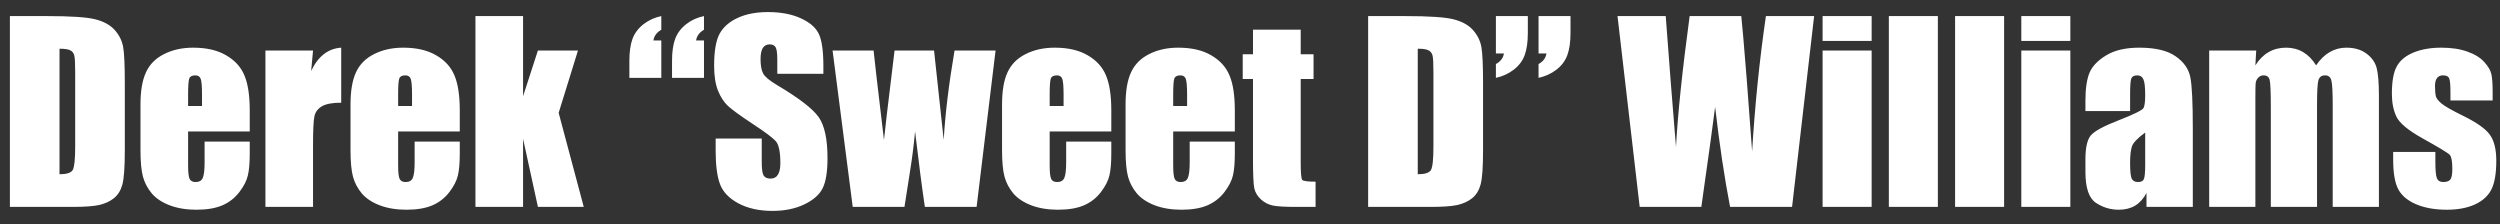 <?xml version="1.0" encoding="UTF-8"?> <svg xmlns="http://www.w3.org/2000/svg" width="145" height="13" viewBox="0 0 145 13" fill="none"><rect x="0" y="0" width="145" height="13" fill="#333333" stroke="none"/><path d="M0.574 0.933H2.728C4.118 0.933 5.056 0.996 5.544 1.124C6.036 1.252 6.41 1.461 6.665 1.753C6.92 2.045 7.08 2.37 7.144 2.73C7.207 3.086 7.239 3.788 7.239 4.836V8.712C7.239 9.705 7.191 10.371 7.096 10.708C7.005 11.041 6.843 11.303 6.61 11.494C6.378 11.681 6.091 11.813 5.749 11.891C5.407 11.963 4.892 12 4.204 12H0.574V0.933ZM3.452 2.826V10.106C3.867 10.106 4.122 10.024 4.218 9.86C4.313 9.692 4.361 9.238 4.361 8.5V4.2C4.361 3.699 4.345 3.378 4.313 3.236C4.282 3.095 4.209 2.993 4.095 2.929C3.981 2.86 3.767 2.826 3.452 2.826ZM14.485 7.625H10.91V9.587C10.91 9.997 10.94 10.261 10.999 10.38C11.058 10.498 11.172 10.558 11.341 10.558C11.55 10.558 11.69 10.48 11.758 10.325C11.831 10.166 11.867 9.86 11.867 9.409V8.213H14.485V8.883C14.485 9.443 14.449 9.874 14.376 10.175C14.308 10.476 14.144 10.797 13.884 11.139C13.624 11.48 13.294 11.738 12.893 11.911C12.496 12.08 11.997 12.164 11.396 12.164C10.812 12.164 10.297 12.08 9.851 11.911C9.404 11.742 9.055 11.512 8.805 11.221C8.559 10.925 8.388 10.601 8.292 10.25C8.196 9.895 8.148 9.38 8.148 8.705V6.06C8.148 5.267 8.256 4.642 8.47 4.187C8.684 3.726 9.035 3.375 9.522 3.134C10.01 2.888 10.571 2.765 11.204 2.765C11.979 2.765 12.617 2.913 13.118 3.209C13.624 3.501 13.977 3.89 14.178 4.378C14.383 4.861 14.485 5.542 14.485 6.422V7.625ZM11.717 6.148V5.485C11.717 5.016 11.692 4.713 11.642 4.576C11.591 4.439 11.489 4.371 11.334 4.371C11.143 4.371 11.024 4.43 10.979 4.549C10.933 4.663 10.91 4.975 10.91 5.485V6.148H11.717ZM18.156 2.929L18.047 4.118C18.448 3.266 19.029 2.815 19.79 2.765V5.957C19.284 5.957 18.913 6.025 18.676 6.162C18.439 6.299 18.293 6.49 18.238 6.736C18.184 6.978 18.156 7.538 18.156 8.418V12H15.395V2.929H18.156ZM26.667 7.625H23.092V9.587C23.092 9.997 23.121 10.261 23.181 10.38C23.24 10.498 23.354 10.558 23.523 10.558C23.732 10.558 23.871 10.48 23.939 10.325C24.012 10.166 24.049 9.86 24.049 9.409V8.213H26.667V8.883C26.667 9.443 26.631 9.874 26.558 10.175C26.489 10.476 26.325 10.797 26.065 11.139C25.806 11.48 25.475 11.738 25.074 11.911C24.678 12.08 24.179 12.164 23.577 12.164C22.994 12.164 22.479 12.08 22.032 11.911C21.586 11.742 21.237 11.512 20.986 11.221C20.74 10.925 20.569 10.601 20.474 10.25C20.378 9.895 20.33 9.38 20.33 8.705V6.06C20.33 5.267 20.437 4.642 20.651 4.187C20.866 3.726 21.216 3.375 21.704 3.134C22.192 2.888 22.752 2.765 23.386 2.765C24.16 2.765 24.799 2.913 25.3 3.209C25.806 3.501 26.159 3.89 26.359 4.378C26.564 4.861 26.667 5.542 26.667 6.422V7.625ZM23.898 6.148V5.485C23.898 5.016 23.873 4.713 23.823 4.576C23.773 4.439 23.671 4.371 23.516 4.371C23.324 4.371 23.206 4.43 23.16 4.549C23.115 4.663 23.092 4.975 23.092 5.485V6.148H23.898ZM33.523 2.929L32.402 6.545L33.858 12H31.199L30.338 8.049V12H27.576V0.933H30.338V5.581L31.199 2.929H33.523ZM38.978 4.515V3.523C38.978 3.004 39.04 2.578 39.163 2.245C39.291 1.912 39.505 1.63 39.806 1.397C40.106 1.165 40.448 1.01 40.831 0.933V1.726C40.562 1.881 40.41 2.088 40.373 2.348H40.831V4.515H38.978ZM36.504 4.515V3.523C36.504 3.004 36.565 2.578 36.688 2.245C36.816 1.912 37.03 1.63 37.331 1.397C37.636 1.165 37.978 1.01 38.356 0.933V1.726C38.088 1.881 37.935 2.088 37.898 2.348H38.356V4.515H36.504ZM47.756 4.282H45.083V3.462C45.083 3.079 45.049 2.835 44.98 2.73C44.912 2.626 44.798 2.573 44.639 2.573C44.465 2.573 44.333 2.644 44.242 2.785C44.156 2.926 44.112 3.141 44.112 3.428C44.112 3.797 44.162 4.075 44.263 4.262C44.358 4.449 44.63 4.674 45.076 4.938C46.357 5.7 47.163 6.324 47.496 6.812C47.829 7.299 47.995 8.085 47.995 9.17C47.995 9.958 47.902 10.539 47.715 10.913C47.533 11.287 47.177 11.601 46.648 11.856C46.12 12.107 45.505 12.232 44.803 12.232C44.033 12.232 43.374 12.087 42.827 11.795C42.285 11.503 41.929 11.132 41.761 10.681C41.592 10.229 41.508 9.589 41.508 8.76V8.035H44.181V9.382C44.181 9.797 44.217 10.063 44.29 10.182C44.367 10.3 44.502 10.359 44.693 10.359C44.885 10.359 45.026 10.284 45.117 10.134C45.213 9.983 45.261 9.76 45.261 9.464C45.261 8.812 45.172 8.386 44.994 8.186C44.812 7.985 44.363 7.65 43.648 7.181C42.932 6.707 42.458 6.363 42.226 6.148C41.993 5.934 41.8 5.638 41.645 5.26C41.494 4.882 41.419 4.398 41.419 3.811C41.419 2.963 41.526 2.343 41.74 1.951C41.959 1.559 42.31 1.254 42.793 1.035C43.276 0.812 43.859 0.7 44.543 0.7C45.29 0.7 45.926 0.821 46.45 1.062C46.979 1.304 47.328 1.609 47.496 1.979C47.669 2.343 47.756 2.965 47.756 3.845V4.282ZM57.743 2.929L56.643 12H53.642C53.477 10.893 53.288 9.434 53.074 7.625C53.001 8.418 52.899 9.22 52.767 10.031L52.459 12H49.458L48.289 2.929H50.668C50.686 3.166 50.887 4.895 51.27 8.117C51.297 7.789 51.502 6.06 51.885 2.929H54.175L54.735 8.117C54.822 6.604 55.032 4.875 55.364 2.929H57.743ZM64.456 7.625H60.881V9.587C60.881 9.997 60.91 10.261 60.97 10.38C61.029 10.498 61.143 10.558 61.312 10.558C61.521 10.558 61.66 10.48 61.728 10.325C61.801 10.166 61.838 9.86 61.838 9.409V8.213H64.456V8.883C64.456 9.443 64.42 9.874 64.347 10.175C64.278 10.476 64.114 10.797 63.855 11.139C63.595 11.48 63.264 11.738 62.863 11.911C62.467 12.08 61.968 12.164 61.366 12.164C60.783 12.164 60.268 12.08 59.821 11.911C59.375 11.742 59.026 11.512 58.775 11.221C58.529 10.925 58.358 10.601 58.263 10.25C58.167 9.895 58.119 9.38 58.119 8.705V6.06C58.119 5.267 58.226 4.642 58.44 4.187C58.655 3.726 59.005 3.375 59.493 3.134C59.981 2.888 60.541 2.765 61.175 2.765C61.95 2.765 62.588 2.913 63.089 3.209C63.595 3.501 63.948 3.89 64.148 4.378C64.353 4.861 64.456 5.542 64.456 6.422V7.625ZM61.688 6.148V5.485C61.688 5.016 61.662 4.713 61.612 4.576C61.562 4.439 61.46 4.371 61.305 4.371C61.113 4.371 60.995 4.43 60.949 4.549C60.904 4.663 60.881 4.975 60.881 5.485V6.148H61.688ZM71.62 7.625H68.045V9.587C68.045 9.997 68.075 10.261 68.134 10.38C68.193 10.498 68.307 10.558 68.476 10.558C68.685 10.558 68.824 10.48 68.893 10.325C68.966 10.166 69.002 9.86 69.002 9.409V8.213H71.62V8.883C71.62 9.443 71.584 9.874 71.511 10.175C71.442 10.476 71.278 10.797 71.019 11.139C70.759 11.48 70.428 11.738 70.027 11.911C69.631 12.08 69.132 12.164 68.53 12.164C67.947 12.164 67.432 12.08 66.985 11.911C66.539 11.742 66.19 11.512 65.939 11.221C65.693 10.925 65.522 10.601 65.427 10.25C65.331 9.895 65.283 9.38 65.283 8.705V6.06C65.283 5.267 65.39 4.642 65.605 4.187C65.819 3.726 66.17 3.375 66.657 3.134C67.145 2.888 67.705 2.765 68.339 2.765C69.114 2.765 69.752 2.913 70.253 3.209C70.759 3.501 71.112 3.89 71.312 4.378C71.518 4.861 71.62 5.542 71.62 6.422V7.625ZM68.852 6.148V5.485C68.852 5.016 68.826 4.713 68.776 4.576C68.726 4.439 68.624 4.371 68.469 4.371C68.277 4.371 68.159 4.43 68.113 4.549C68.068 4.663 68.045 4.975 68.045 5.485V6.148H68.852ZM75.441 1.719V3.147H76.186V4.583H75.441V9.437C75.441 10.034 75.471 10.366 75.53 10.435C75.594 10.503 75.852 10.537 76.303 10.537V12H75.189C74.56 12 74.111 11.975 73.842 11.925C73.573 11.87 73.336 11.749 73.131 11.562C72.926 11.371 72.798 11.155 72.748 10.913C72.698 10.667 72.673 10.093 72.673 9.19V4.583H72.078V3.147H72.673V1.719H75.441ZM79.352 0.933H81.505C82.895 0.933 83.834 0.996 84.321 1.124C84.814 1.252 85.187 1.461 85.442 1.753C85.698 2.045 85.857 2.37 85.921 2.73C85.985 3.086 86.017 3.788 86.017 4.836V8.712C86.017 9.705 85.969 10.371 85.873 10.708C85.782 11.041 85.62 11.303 85.388 11.494C85.155 11.681 84.868 11.813 84.526 11.891C84.185 11.963 83.67 12 82.981 12H79.352V0.933ZM82.23 2.826V10.106C82.644 10.106 82.899 10.024 82.995 9.86C83.091 9.692 83.139 9.238 83.139 8.5V4.2C83.139 3.699 83.123 3.378 83.091 3.236C83.059 3.095 82.986 2.993 82.872 2.929C82.758 2.86 82.544 2.826 82.23 2.826ZM91.089 0.933V1.924C91.089 2.439 91.027 2.865 90.904 3.202C90.781 3.535 90.567 3.817 90.262 4.05C89.961 4.278 89.619 4.433 89.236 4.515V3.715C89.505 3.564 89.658 3.359 89.694 3.1H89.236V0.933H91.089ZM88.614 0.933V1.924C88.614 2.439 88.553 2.865 88.43 3.202C88.307 3.535 88.092 3.817 87.787 4.05C87.486 4.278 87.144 4.433 86.762 4.515V3.715C87.035 3.564 87.19 3.359 87.227 3.1H86.762V0.933H88.614ZM105.219 0.933L103.94 12H100.345C100.017 10.3 99.727 8.368 99.477 6.203C99.363 7.128 99.096 9.061 98.677 12H95.102L93.816 0.933H96.612L96.906 4.795L97.207 8.521C97.312 6.593 97.576 4.063 98 0.933H100.994C101.035 1.256 101.14 2.473 101.309 4.583L101.623 8.787C101.783 6.112 102.049 3.494 102.423 0.933H105.219ZM108.555 0.933V2.375H105.711V0.933H108.555ZM108.555 2.929V12H105.711V2.929H108.555ZM112.396 0.933V12H109.553V0.933H112.396ZM116.238 0.933V12H113.395V0.933H116.238ZM120.08 0.933V2.375H117.236V0.933H120.08ZM120.08 2.929V12H117.236V2.929H120.08ZM123.546 6.442H120.955V5.834C120.955 5.132 121.035 4.592 121.194 4.214C121.358 3.831 121.684 3.494 122.172 3.202C122.66 2.91 123.293 2.765 124.072 2.765C125.007 2.765 125.711 2.931 126.185 3.264C126.659 3.592 126.943 3.997 127.039 4.48C127.135 4.959 127.183 5.948 127.183 7.447V12H124.496V11.193C124.327 11.517 124.109 11.761 123.84 11.925C123.576 12.084 123.259 12.164 122.89 12.164C122.407 12.164 121.962 12.03 121.557 11.761C121.156 11.487 120.955 10.893 120.955 9.977V9.231C120.955 8.552 121.062 8.09 121.276 7.844C121.491 7.598 122.021 7.311 122.869 6.982C123.776 6.627 124.261 6.388 124.325 6.265C124.389 6.142 124.421 5.891 124.421 5.513C124.421 5.039 124.384 4.731 124.312 4.59C124.243 4.444 124.127 4.371 123.963 4.371C123.776 4.371 123.66 4.433 123.614 4.556C123.569 4.674 123.546 4.986 123.546 5.492V6.442ZM124.421 7.687C123.979 8.01 123.721 8.281 123.648 8.5C123.58 8.719 123.546 9.033 123.546 9.443C123.546 9.913 123.576 10.216 123.635 10.352C123.699 10.489 123.822 10.558 124.004 10.558C124.177 10.558 124.289 10.505 124.339 10.4C124.394 10.291 124.421 10.008 124.421 9.553V7.687ZM130.86 2.929L130.812 3.79C131.027 3.448 131.282 3.193 131.578 3.024C131.874 2.851 132.212 2.765 132.59 2.765C133.328 2.765 133.909 3.106 134.333 3.79C134.565 3.448 134.827 3.193 135.119 3.024C135.411 2.851 135.734 2.765 136.09 2.765C136.559 2.765 136.947 2.879 137.252 3.106C137.562 3.334 137.76 3.615 137.847 3.947C137.933 4.275 137.977 4.811 137.977 5.554V12H135.297V6.087C135.297 5.312 135.27 4.834 135.215 4.651C135.165 4.465 135.044 4.371 134.853 4.371C134.657 4.371 134.529 4.462 134.47 4.645C134.415 4.827 134.388 5.308 134.388 6.087V12H131.708V6.237C131.708 5.349 131.685 4.815 131.64 4.638C131.599 4.46 131.48 4.371 131.284 4.371C131.161 4.371 131.056 4.419 130.97 4.515C130.883 4.606 130.835 4.72 130.826 4.856C130.817 4.989 130.812 5.273 130.812 5.711V12H128.133V2.929H130.86ZM144.573 5.827H142.126V5.335C142.126 4.916 142.101 4.651 142.051 4.542C142.005 4.428 141.887 4.371 141.695 4.371C141.54 4.371 141.424 4.423 141.347 4.528C141.269 4.629 141.23 4.781 141.23 4.986C141.23 5.264 141.249 5.469 141.285 5.602C141.326 5.729 141.442 5.87 141.634 6.025C141.83 6.18 142.229 6.406 142.83 6.702C143.632 7.094 144.159 7.463 144.409 7.81C144.66 8.156 144.785 8.66 144.785 9.32C144.785 10.059 144.689 10.617 144.498 10.995C144.307 11.369 143.985 11.658 143.534 11.863C143.088 12.064 142.548 12.164 141.914 12.164C141.212 12.164 140.611 12.055 140.109 11.836C139.613 11.617 139.271 11.321 139.084 10.947C138.897 10.574 138.804 10.008 138.804 9.252V8.814H141.251V9.389C141.251 9.876 141.281 10.193 141.34 10.339C141.404 10.485 141.527 10.558 141.709 10.558C141.905 10.558 142.042 10.51 142.119 10.414C142.197 10.314 142.235 10.106 142.235 9.792C142.235 9.359 142.185 9.088 142.085 8.979C141.98 8.869 141.445 8.546 140.479 8.008C139.667 7.552 139.173 7.14 138.995 6.771C138.817 6.397 138.729 5.955 138.729 5.444C138.729 4.72 138.824 4.187 139.016 3.845C139.207 3.498 139.531 3.232 139.986 3.045C140.447 2.858 140.98 2.765 141.586 2.765C142.188 2.765 142.698 2.842 143.117 2.997C143.541 3.147 143.865 3.348 144.088 3.599C144.316 3.849 144.452 4.082 144.498 4.296C144.548 4.51 144.573 4.845 144.573 5.301V5.827Z" fill="white"></path></svg> 